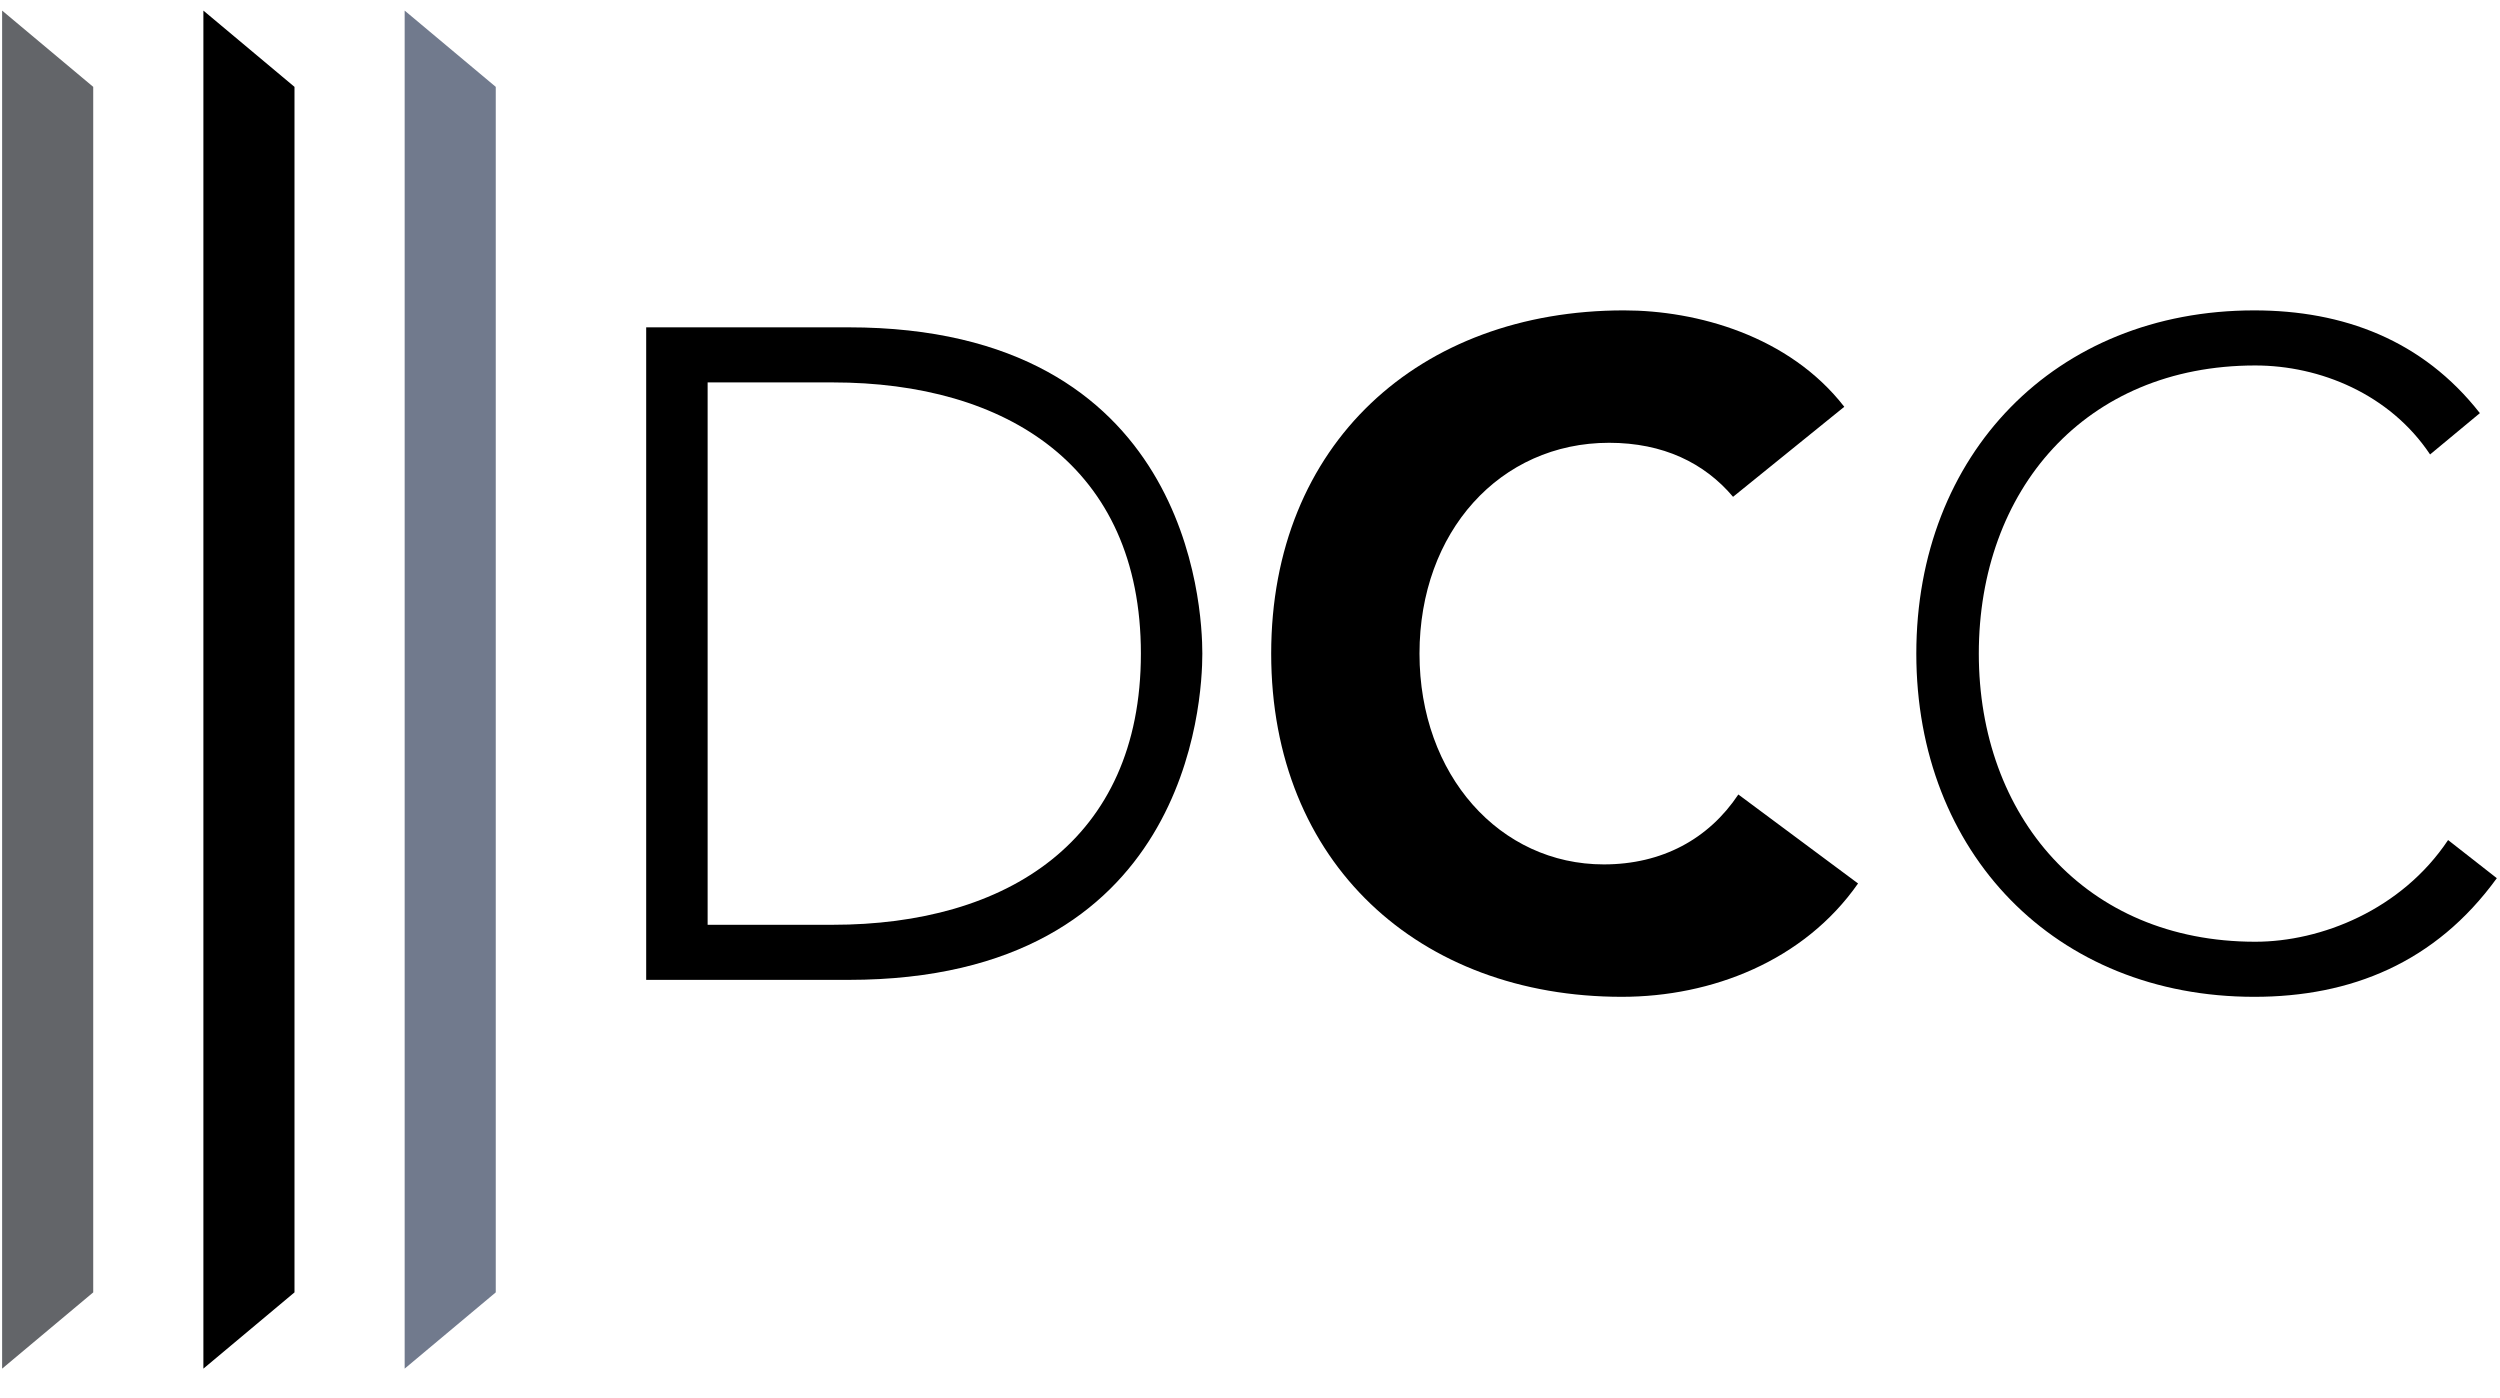 <?xml version="1.0" encoding="utf-8"?>
<!-- Generator: Adobe Illustrator 23.0.3, SVG Export Plug-In . SVG Version: 6.00 Build 0)  -->
<svg version="1.1" id="Layer_1" xmlns="http://www.w3.org/2000/svg" xmlns:xlink="http://www.w3.org/1999/xlink" x="0px" y="0px"
	 viewBox="0 0 236 132" style="enable-background:new 0 0 236 132;" xml:space="preserve">
<style type="text/css">
	.st0{fill:#636569;}
	.st1{fill:#717A8D;}
</style>
<g>
	<polygon class="st0" points="8.8,122 0.2,129.2 0.2,1 8.8,8.2 	"/>
	<polygon points="27.8,122 19.2,129.2 19.2,1 27.8,8.2 	"/>
	<polygon class="st1" points="46.8,122 38.2,129.2 38.2,1 46.8,8.2 	"/>
	<path d="M61,30.9h19.1c32.1,0,33.4,26.3,33.4,30.8c0,4.5-1.3,30.8-33.4,30.8H61V30.9z M66.8,87.3h11.8c16.4,0,29.1-7.9,29.1-25.6
		c0-17.7-12.7-25.6-29.1-25.6H66.8V87.3z"/>
	<path d="M163.6,46.9c-2.7-3.2-6.6-5.1-11.7-5.1c-10.3,0-17.9,8.4-17.9,19.9c0,11.5,7.6,19.9,17.4,19.9c5.5,0,9.9-2.4,12.7-6.6
		l11.3,8.4c-5.1,7.3-13.8,10.7-22.3,10.7C134,94.1,120,81.5,120,61.7c0-19.8,14-32.4,33.3-32.4c6.9,0,15.6,2.4,20.8,9.1L163.6,46.9z
		"/>
	<path d="M235.7,82.9c-5.8,8-13.8,11.2-22.9,11.2c-18.8,0-31.9-13.6-31.9-32.4c0-18.8,13.1-32.4,31.9-32.4c8.4,0,15.9,2.8,21.3,9.7
		l-4.7,3.9c-3.8-5.7-10.4-8.4-16.5-8.4c-16.1,0-26.1,11.8-26.1,27.2c0,15.3,10,27.2,26.1,27.2c6.2,0,13.8-3,18.2-9.6L235.7,82.9z"/>
</g>
</svg>
